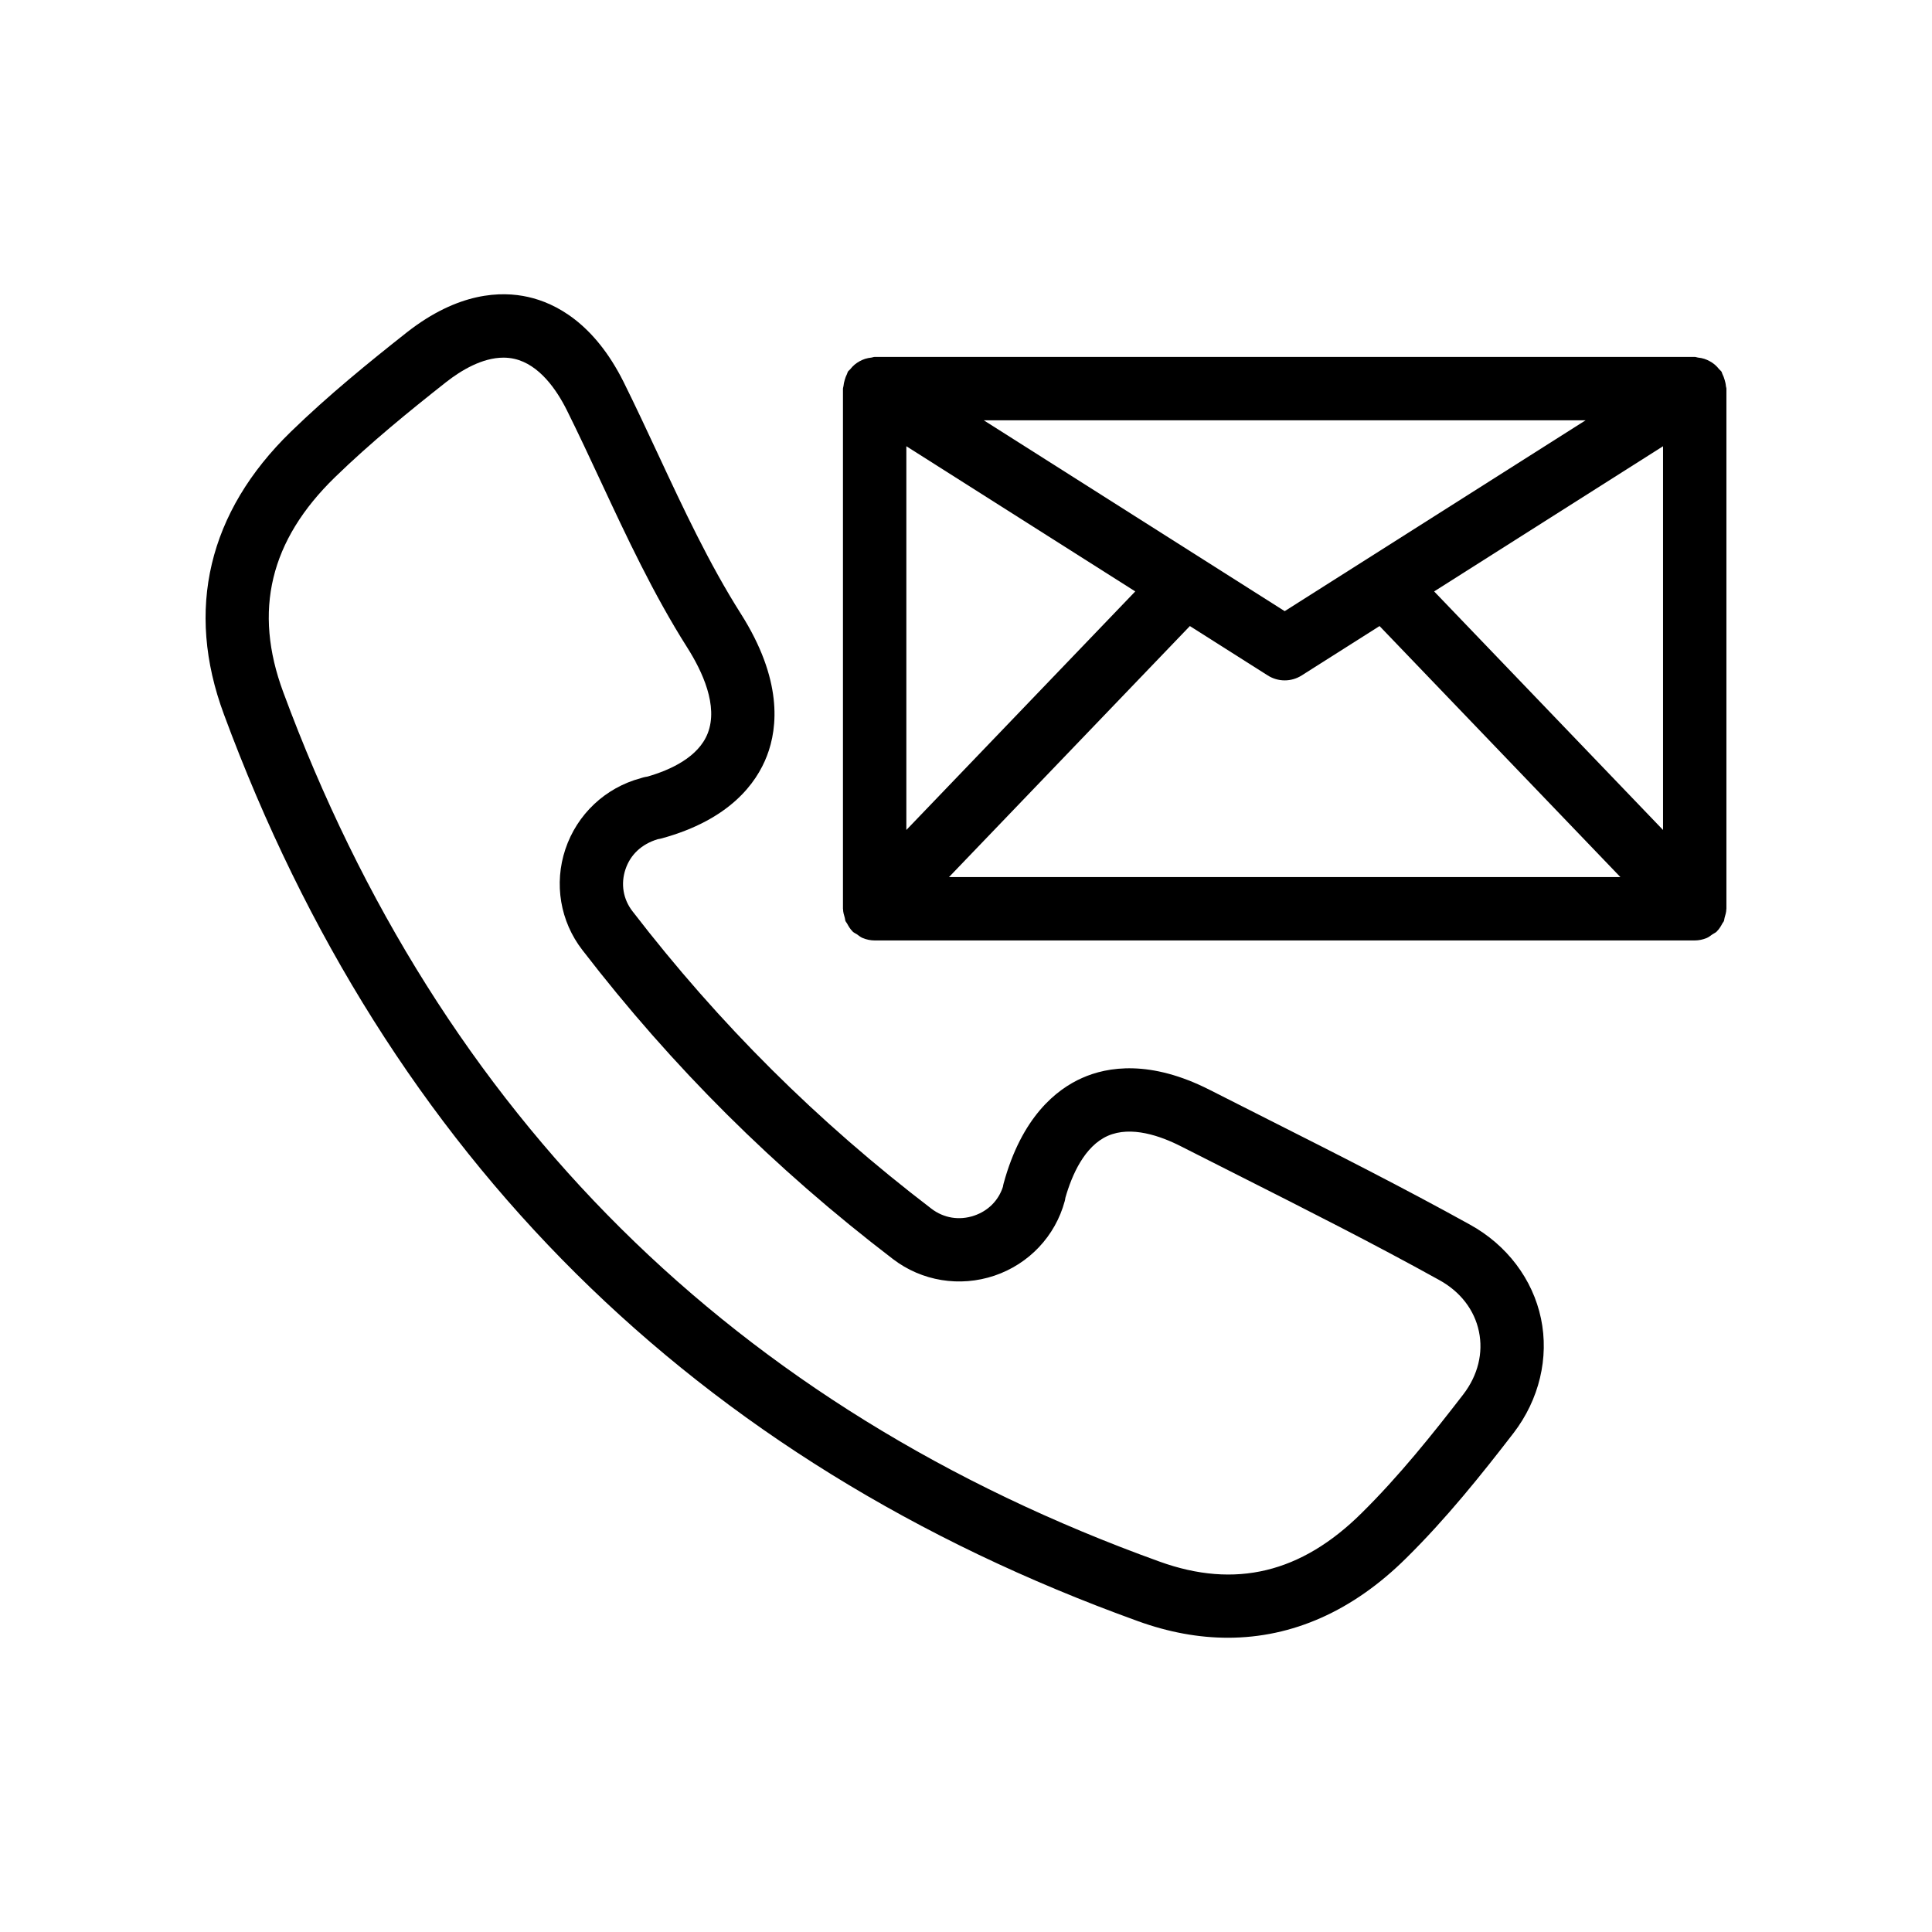 <?xml version="1.0" encoding="UTF-8"?>
<!-- Uploaded to: SVG Repo, www.svgrepo.com, Generator: SVG Repo Mixer Tools -->
<svg fill="#000000" width="800px" height="800px" version="1.1" viewBox="144 144 512 512" xmlns="http://www.w3.org/2000/svg">
 <g>
  <path d="m445.61 573.64c8.094 2.926 16.055 4.379 23.789 4.379 17.113 0 33.152-7.102 47.258-21.098 10.602-10.453 19.934-22.105 28.445-33.152l0.016-0.016c6.789-8.863 9.438-19.926 7.258-30.34-2.18-10.422-9.043-19.492-18.812-24.871-17.637-9.773-35.898-19-53.562-27.914l-15.375-7.781c-15.77-8.035-27.117-6.176-33.84-3.18-6.856 3.035-16.031 10.355-20.828 28.004-0.074 0.254-0.121 0.543-0.172 0.844-1.172 3.625-3.918 6.387-7.625 7.641-3.945 1.336-8.051 0.656-11.309-1.828-30.309-23.164-56.211-48.938-79.23-78.828-2.484-3.199-3.164-7.25-1.863-11.129 1.289-3.828 4.199-6.66 8.578-7.981 0.367-0.051 0.738-0.133 1.098-0.23 17.926-4.93 25.02-14.586 27.805-21.828 2.938-7.602 4.117-20.328-6.93-37.719-8.398-13.242-15.242-27.914-21.859-42.098-3.019-6.469-6.035-12.93-9.207-19.328-7.824-15.637-18.055-20.859-25.266-22.484-7.152-1.617-18.508-1.305-32.102 9.332-10.129 7.996-20.859 16.719-30.773 26.355-21.918 21.289-28.059 47.191-17.77 74.898 43.32 117.17 124.84 198.03 242.28 240.35zm-212.81-303.2c9.371-9.109 19.703-17.508 29.445-25.191 3.953-3.098 9.562-6.469 15.18-6.469 0.953 0 1.91 0.098 2.863 0.312 6.633 1.492 11.242 8.227 13.922 13.594 3.109 6.25 6.059 12.586 9.02 18.934 6.848 14.668 13.922 29.832 22.902 43.992 4.027 6.348 8.242 15.426 5.438 22.68-2.453 6.356-9.891 9.75-15.957 11.504-0.902 0.133-1.559 0.344-1.82 0.434-9.398 2.535-16.859 9.562-19.957 18.801-3.066 9.16-1.379 19.164 4.5 26.742 23.902 31.035 50.824 57.828 82.312 81.895 7.66 5.863 17.711 7.488 26.895 4.394 9.145-3.098 16.105-10.465 18.613-19.723 0.074-0.27 0.141-0.59 0.18-0.918 1.746-6.117 5.094-13.688 11.242-16.41 6.184-2.723 13.965 0.008 19.426 2.797l15.426 7.805c17.516 8.848 35.637 17.992 53.012 27.625 5.566 3.066 9.301 7.906 10.488 13.613 1.195 5.699-0.27 11.621-4.133 16.664-8.152 10.57-17.055 21.699-26.953 31.465-16 15.883-33.504 20.105-53.539 12.867-112.57-40.566-190.7-118.08-232.23-230.39-8.023-21.602-3.527-40.258 13.73-57.02z"/>
  <path d="m601.05 244.68c-0.16-0.551-0.336-1.07-0.602-1.57-0.105-0.199-0.113-0.426-0.238-0.617-0.164-0.258-0.422-0.402-0.609-0.637-0.363-0.461-0.742-0.871-1.191-1.246-0.414-0.344-0.836-0.625-1.301-0.879-0.465-0.258-0.93-0.465-1.445-0.633-0.555-0.18-1.098-0.277-1.676-0.336-0.301-0.031-0.562-0.176-0.871-0.176l-217.32 0.004c-0.309 0-0.57 0.145-0.871 0.176-0.578 0.062-1.121 0.16-1.672 0.336-0.516 0.168-0.984 0.375-1.449 0.633-0.461 0.254-0.883 0.531-1.297 0.875-0.453 0.375-0.832 0.785-1.195 1.25-0.184 0.234-0.445 0.375-0.609 0.633-0.125 0.195-0.133 0.418-0.238 0.621-0.266 0.5-0.441 1.016-0.602 1.566-0.16 0.555-0.289 1.09-0.336 1.656-0.02 0.227-0.133 0.422-0.133 0.652v137.84c0 0.031 0.016 0.055 0.02 0.086 0.008 0.797 0.238 1.566 0.469 2.336 0.086 0.285 0.074 0.605 0.188 0.875 0.086 0.203 0.273 0.363 0.379 0.559 0.41 0.777 0.859 1.527 1.48 2.137 0.02 0.02 0.027 0.047 0.047 0.07 0.332 0.316 0.75 0.461 1.117 0.715 0.5 0.348 0.961 0.75 1.535 0.984 1.016 0.414 2.086 0.637 3.164 0.637h217.32c1.078 0 2.148-0.223 3.164-0.637 0.574-0.234 1.035-0.637 1.539-0.984 0.367-0.254 0.781-0.395 1.113-0.711 0.02-0.02 0.027-0.047 0.047-0.07 0.629-0.613 1.086-1.371 1.496-2.156 0.098-0.191 0.277-0.344 0.363-0.539 0.117-0.277 0.105-0.609 0.195-0.902 0.227-0.758 0.457-1.52 0.465-2.309 0-0.031 0.02-0.055 0.02-0.086v-137.85c0-0.23-0.113-0.426-0.133-0.652-0.039-0.562-0.168-1.098-0.332-1.652zm-36.848 10.703-79.742 50.578-79.75-50.578zm-180.01 6.871 60.664 38.477-60.664 63.219zm11.301 114.18 63.836-66.523 20.641 13.09c1.371 0.871 2.926 1.305 4.492 1.305s3.125-0.434 4.492-1.305l20.641-13.09 63.828 66.523zm189.23-12.48-60.66-63.219 60.66-38.477z"/>
 </g>
</svg>